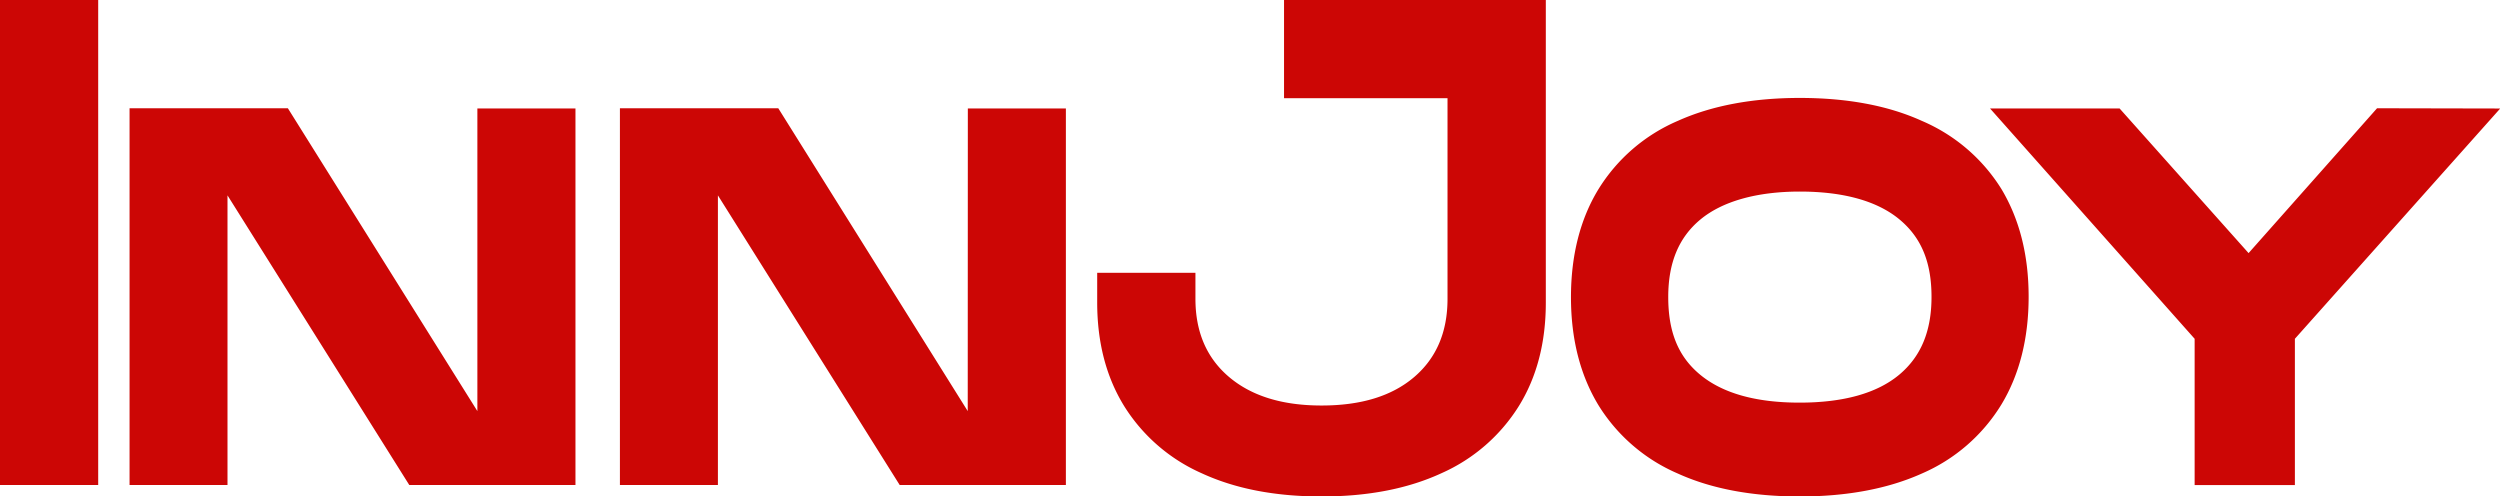 <svg xmlns="http://www.w3.org/2000/svg" data-name="Слой 1" viewBox="0 0 487.04 96.72"><path d="M0 94.48h19.13V0H0ZM301.15 0h-51v19.13H282v39.09q0 9.69-6.5 15.24T257.45 79q-11.44 0-18-5.55t-6.56-15.24v-5.06h-19.14v5.78q0 11.68 5.26 20.19a34 34 0 0 0 15.06 13.06q9.8 4.54 23.38 4.54t23.39-4.54a34 34 0 0 0 15.05-13.06q5.26-8.49 5.26-20.19V0Zm73.26 23.55c-6.6-3-14.6-4.47-23.78-4.47s-17.17 1.5-23.77 4.47a33.81 33.81 0 0 0-15.48 13.35c-3.54 5.81-5.33 12.87-5.33 21s1.79 15.14 5.33 21a33.92 33.92 0 0 0 15.48 13.35c6.6 3 14.6 4.47 23.77 4.47s17.18-1.5 23.78-4.47a33.9 33.9 0 0 0 15.49-13.44c3.52-5.82 5.31-12.87 5.31-21s-1.79-15.13-5.31-21a33.9 33.9 0 0 0-15.49-13.26ZM370 73c-4.33 3.61-10.86 5.44-19.41 5.44s-15-1.83-19.37-5.44S325 64.51 325 57.85s2.05-11.59 6.27-15.09 10.88-5.44 19.37-5.44 15.08 1.83 19.41 5.43 6.24 8.44 6.24 15.1S374.24 69.45 370 73ZM93 80.09l-36.92-59H25.24v73.39h19.08V38.06l35.41 56.42h32.38V21.13H93Zm95.53 0-36.91-59h-30.85v73.39h19.09V38.06l35.41 56.42h32.38V21.13h-19.1Zm274.56-59-25.03 28.22-25.13-28.18h-25.24L427.55 66v28.5h19.53V66l40-44.86Z" style="fill:#cc0605"/></svg>